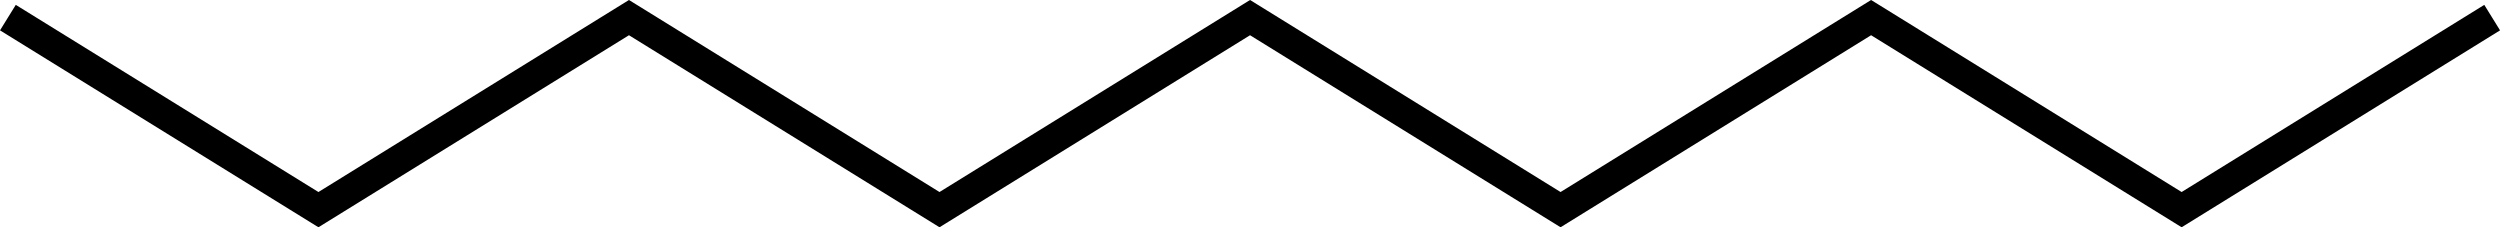 <svg xmlns="http://www.w3.org/2000/svg" width="166.817" height="15.166" viewBox="0 0 166.817 15.166"><defs><style>.a{fill:none;stroke:#000;stroke-width:2px;}</style></defs><path class="a" d="M10479.479-19159.816l-20.721-12.814-20.721,12.814-20.721-12.814-20.721,12.814-20.72-12.814-20.721,12.814-20.721-12.814-20.721,12.814" transform="translate(10480.006 -19158.641) rotate(180)"/></svg>